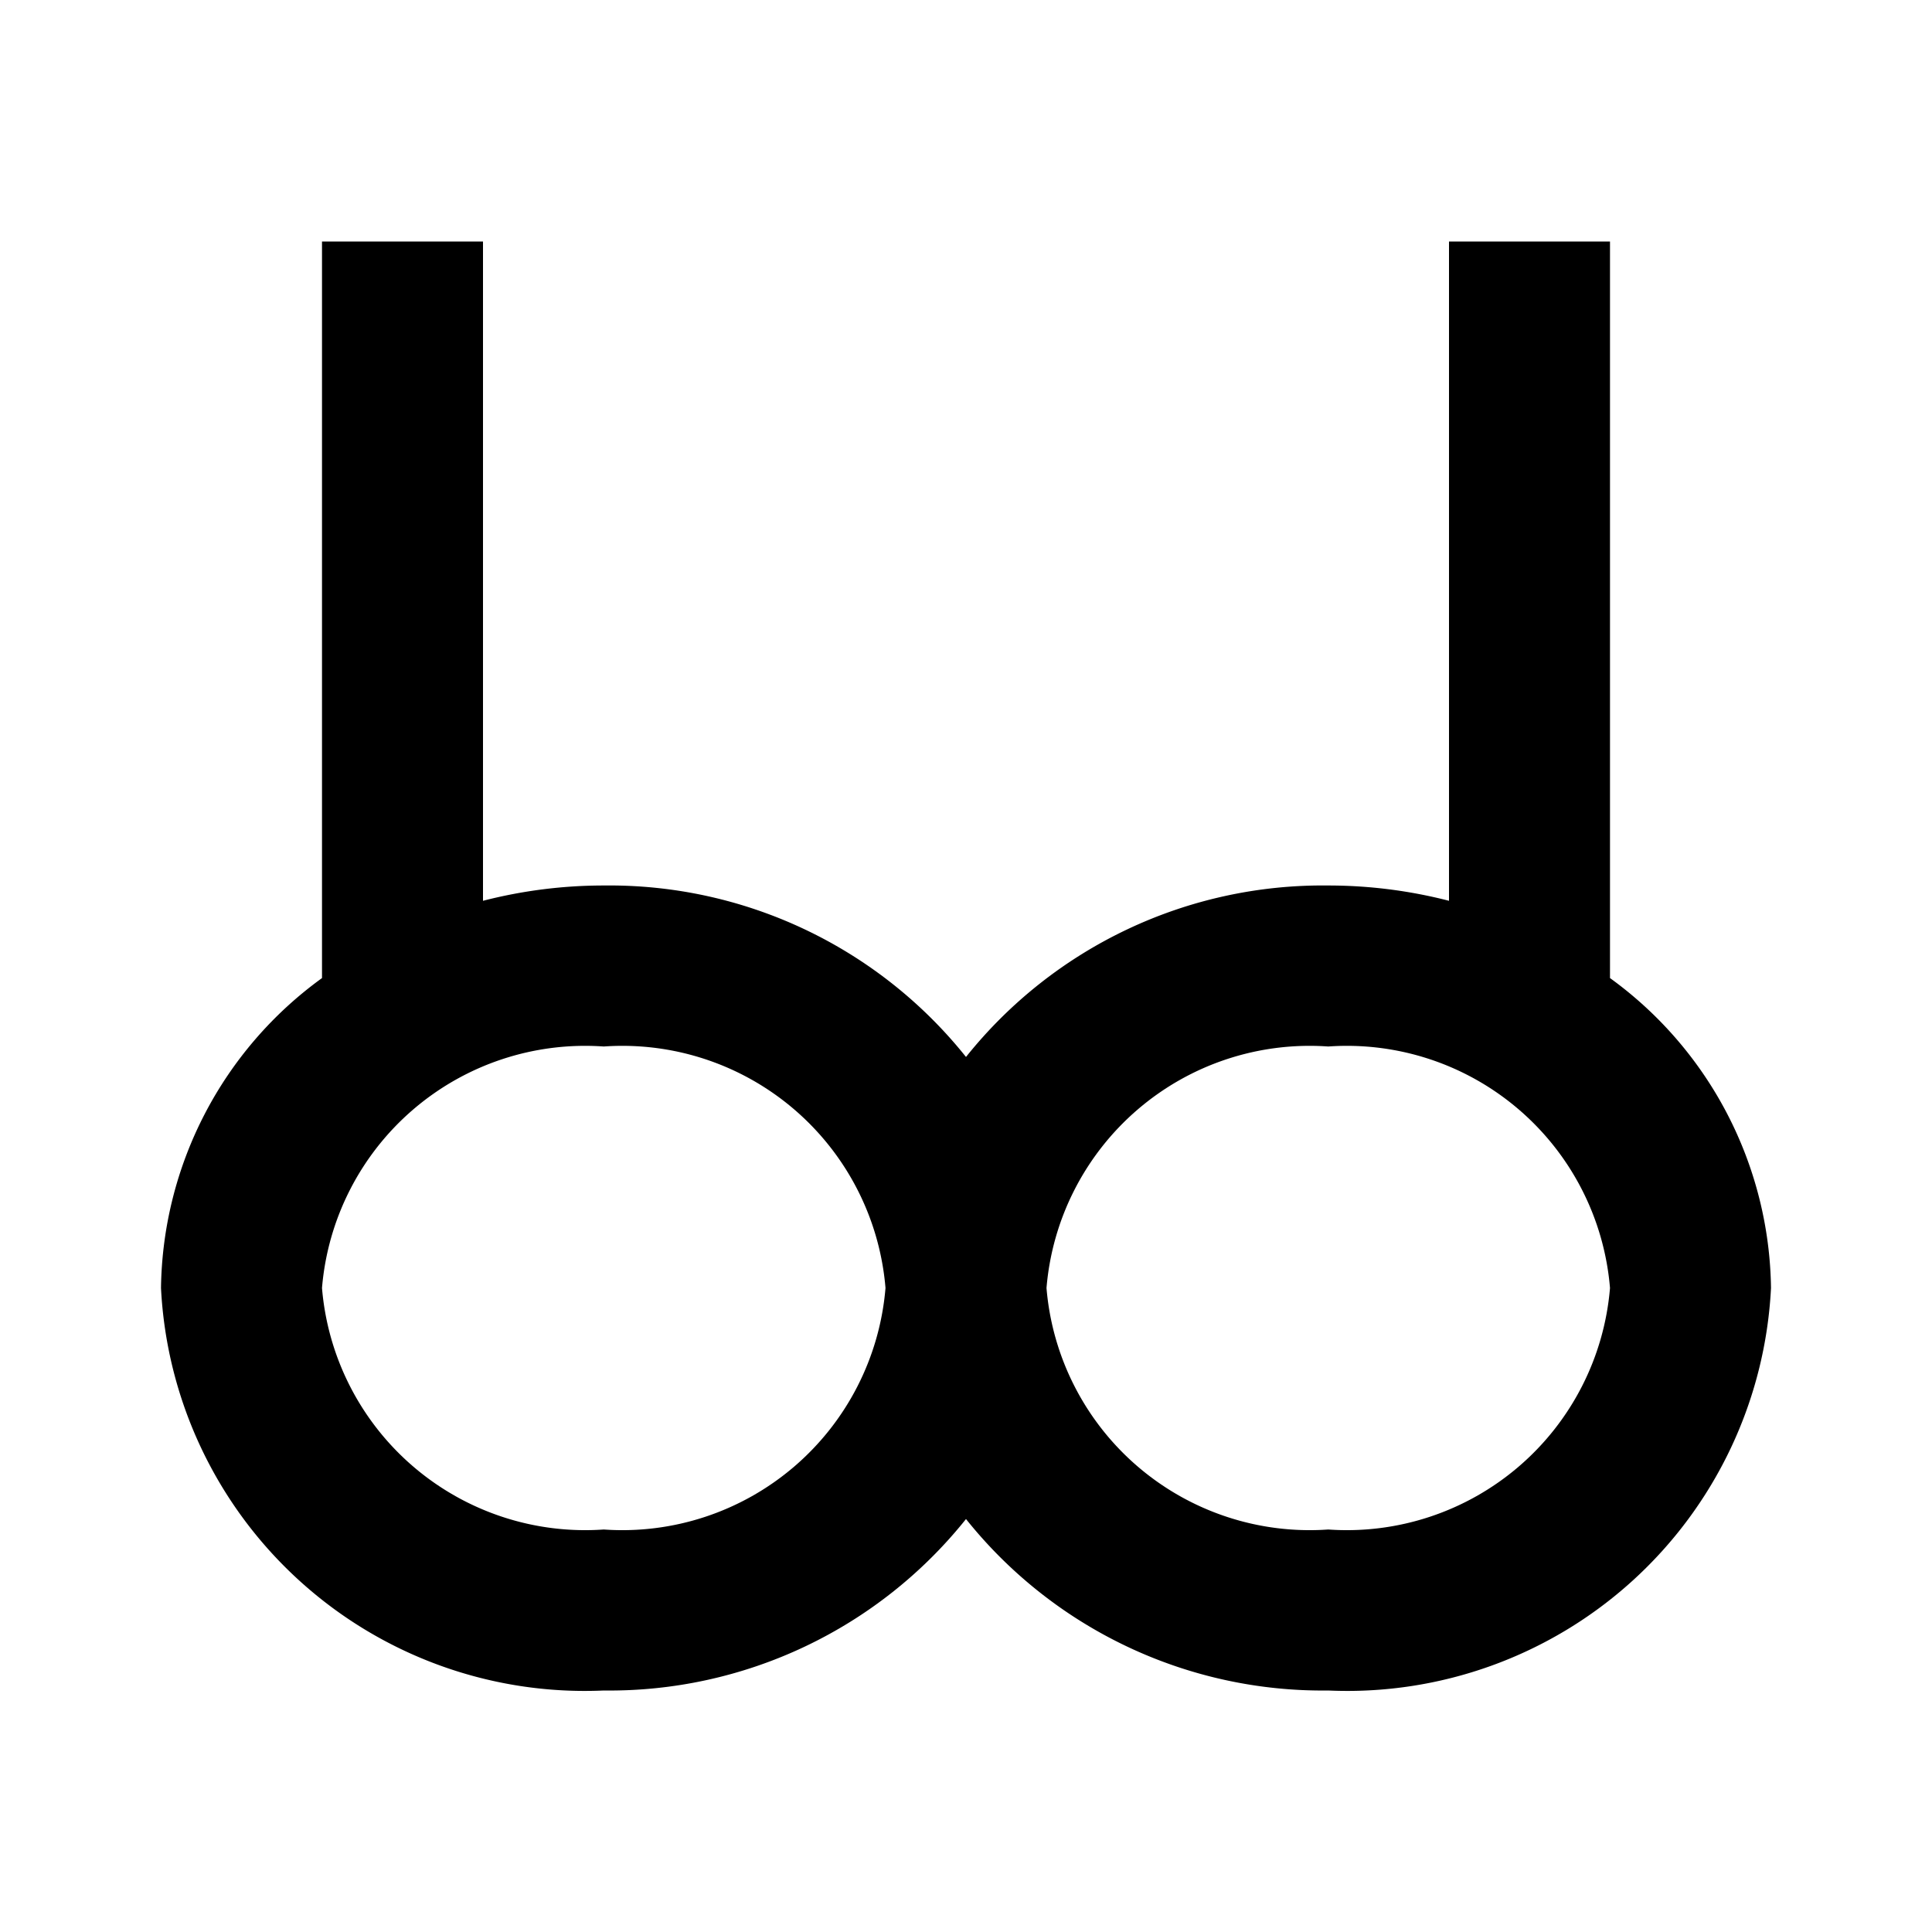 <?xml version="1.0" ?>
<!-- Скачано с сайта svg4.ru / Downloaded from svg4.ru -->
<svg fill="#000000" width="800px" height="800px" viewBox="0 0 24 24" xmlns="http://www.w3.org/2000/svg">
<title/>
<g data-name="Layer 2" id="Layer_2">
<path d="M20,12.15V3H18v8.19A6,6,0,0,0,16.5,11,5.67,5.67,0,0,0,12,13.13,5.67,5.67,0,0,0,7.5,11a6,6,0,0,0-1.5.19V3H4v9.15A4.83,4.83,0,0,0,2,16a5.27,5.27,0,0,0,5.5,5A5.67,5.67,0,0,0,12,18.87,5.67,5.67,0,0,0,16.5,21,5.27,5.27,0,0,0,22,16,4.83,4.83,0,0,0,20,12.15ZM7.5,19A3.28,3.28,0,0,1,4,16a3.28,3.28,0,0,1,3.5-3A3.28,3.28,0,0,1,11,16,3.28,3.28,0,0,1,7.5,19Zm9,0A3.28,3.28,0,0,1,13,16a3.28,3.28,0,0,1,3.5-3A3.28,3.28,0,0,1,20,16,3.28,3.28,0,0,1,16.5,19Z"/>
</g>
</svg>